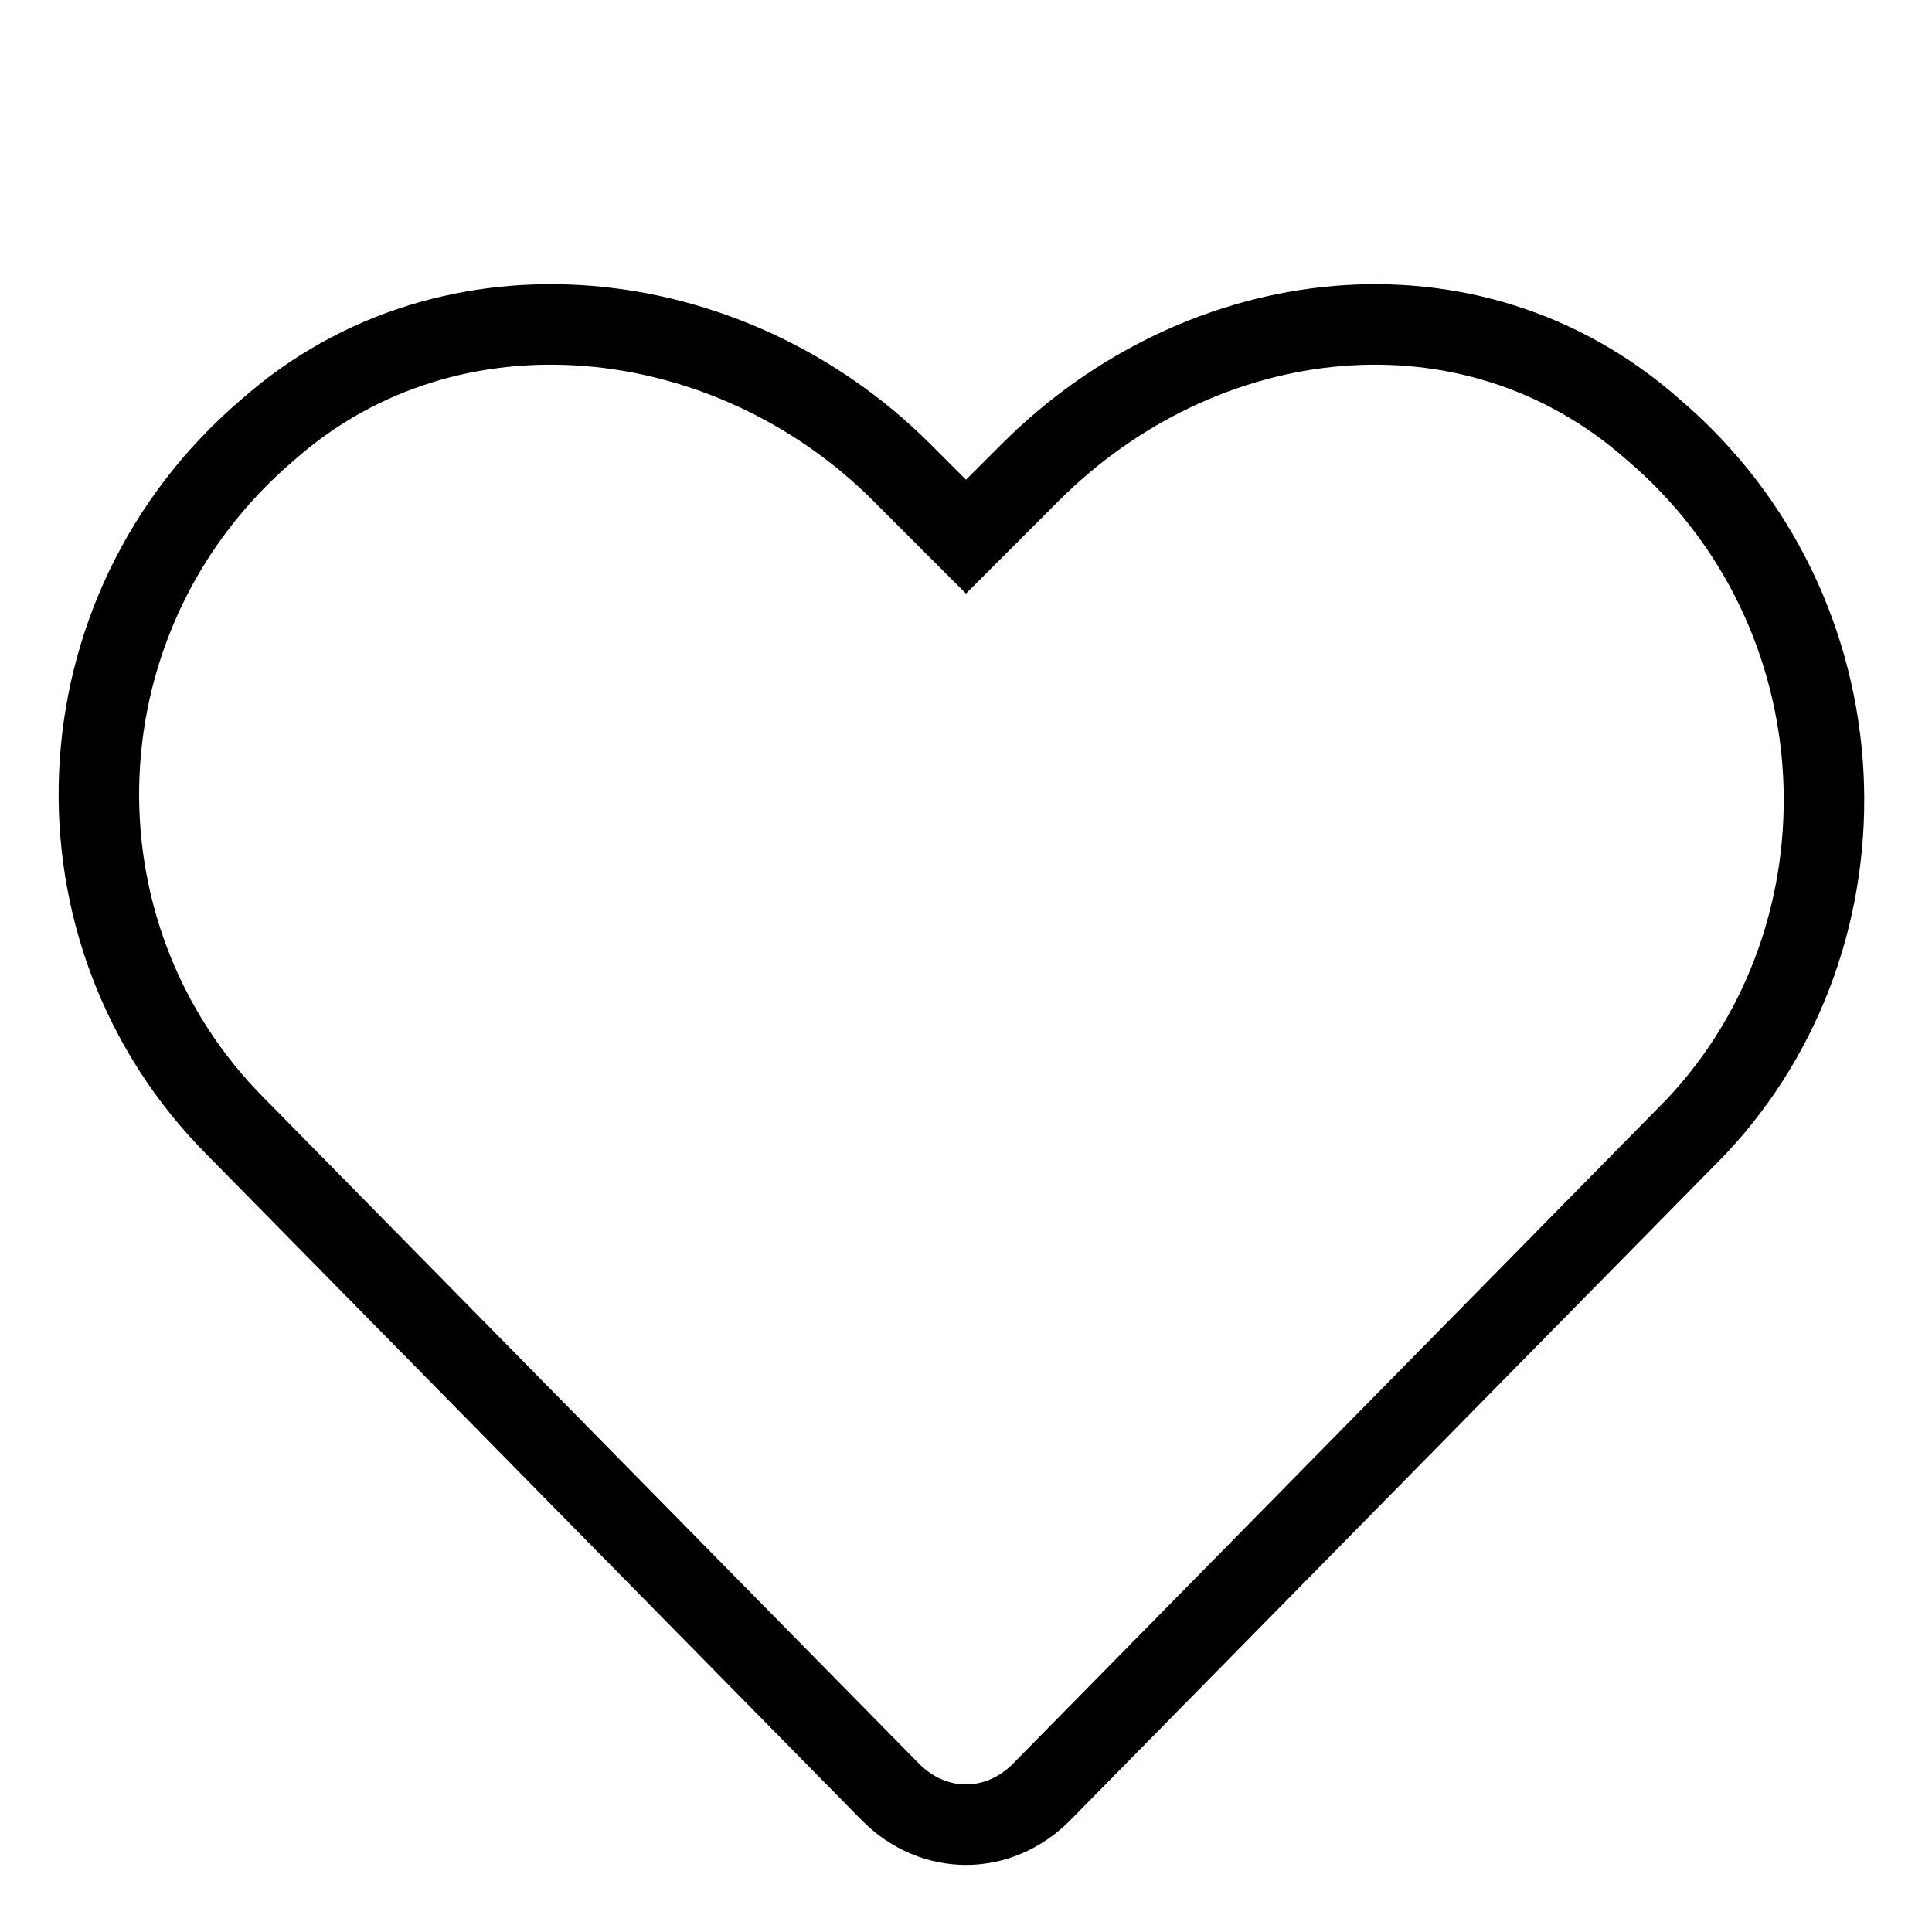 <?xml version="1.0" encoding="utf-8"?>
<!-- Generator: Adobe Illustrator 27.0.1, SVG Export Plug-In . SVG Version: 6.00 Build 0)  -->
<svg version="1.1" id="レイヤー_1" xmlns="http://www.w3.org/2000/svg" xmlns:xlink="http://www.w3.org/1999/xlink" width="18" height="18" x="0px"
	 y="0px" viewBox="0 0 18 18" style="enable-background:new 0 0 18 18;" xml:space="preserve">
<style type="text/css">
	.st0{fill:none;stroke:#000000;stroke-width:0.75;stroke-miterlimit:10;}
</style>
<path class="st0" d="M15.4,4c-1.7-1.5-4.2-1.2-5.8,0.4L9,5L8.4,4.4C6.8,2.8,4.2,2.5,2.5,4c-2,1.7-2.1,4.7-0.3,6.5l6.1,6.2
	c0.4,0.4,1,0.4,1.4,0l6.1-6.2C17.5,8.7,17.4,5.7,15.4,4z"/>
</svg>
